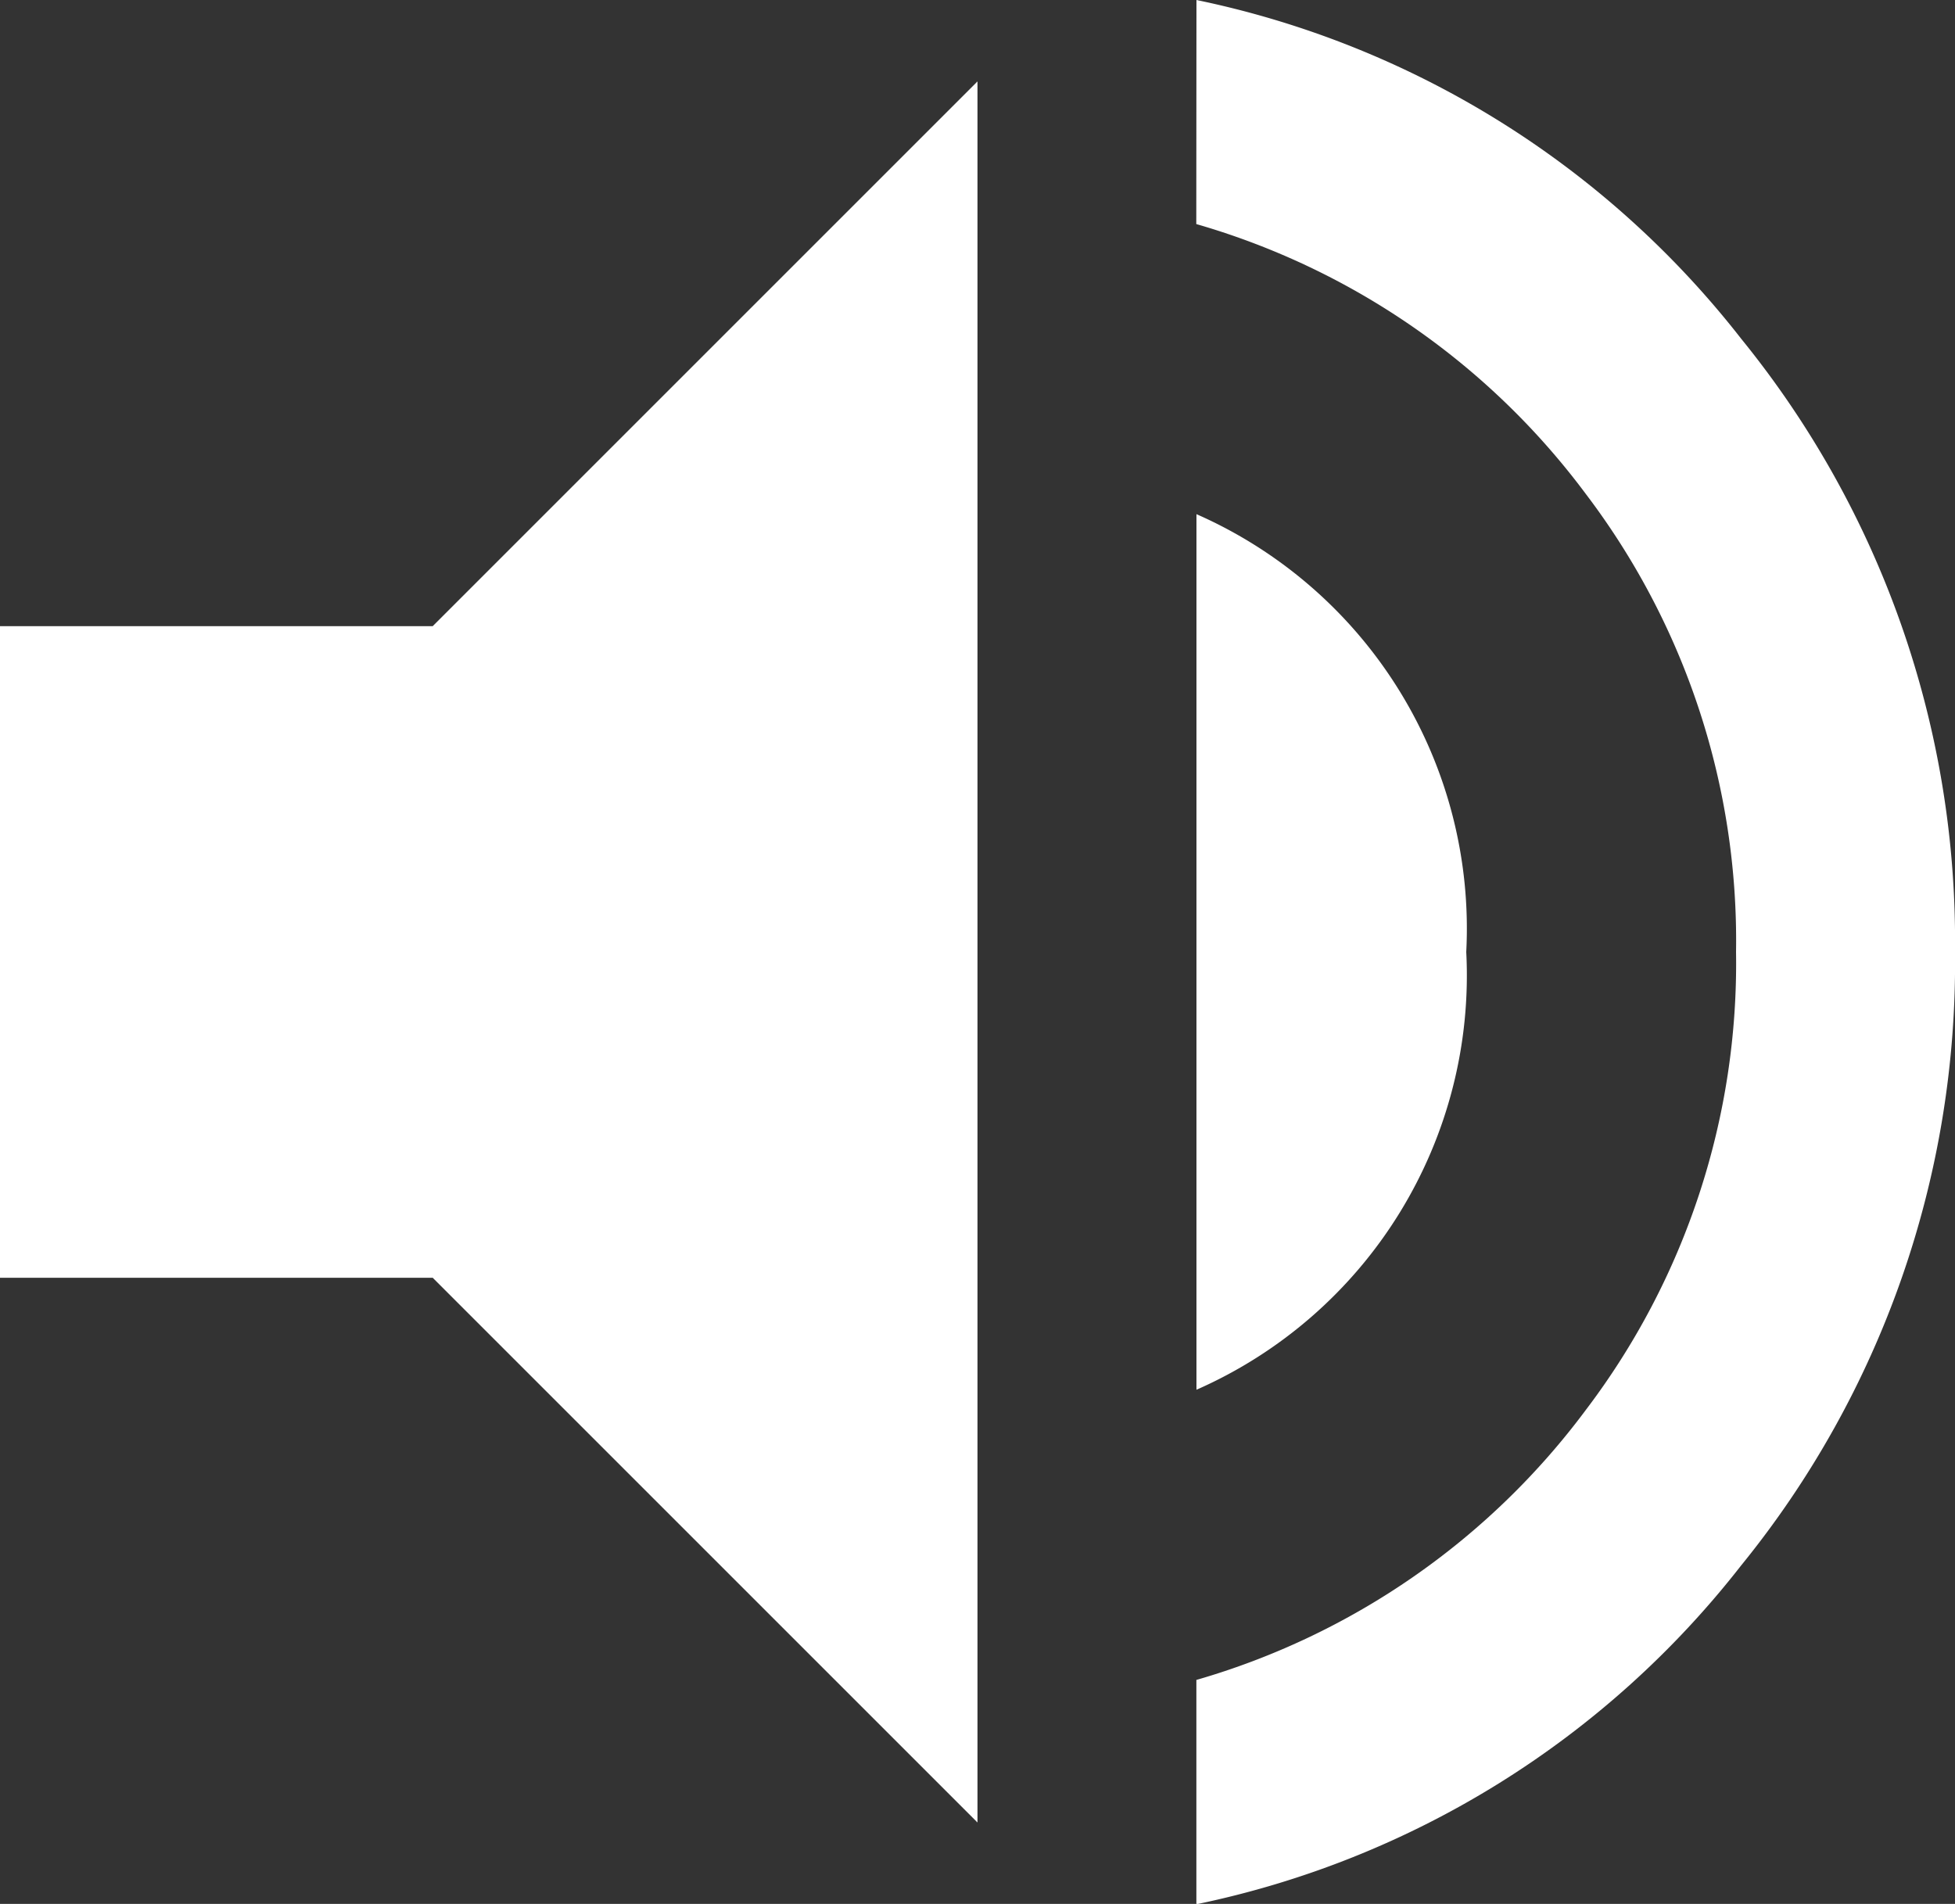 <svg xmlns="http://www.w3.org/2000/svg" viewBox="0 0 22.5 21.914"><rect x="0" y="0" width="22.5" height="21.914" fill="#333333" stroke="none"/><defs><style>.a{fill:#fff;}</style></defs><path class="a" d="M17.52-25.957a10.7,10.7,0,0,1,6.27,3.9A10.986,10.986,0,0,1,26.25-15a10.986,10.986,0,0,1-2.461,7.061,10.7,10.7,0,0,1-6.27,3.9V-6.621A8.539,8.539,0,0,0,22-9.727,8.5,8.5,0,0,0,23.73-15,8.5,8.5,0,0,0,22-20.273a8.539,8.539,0,0,0-4.482-3.105ZM20.625-15A5.21,5.21,0,0,1,17.52-9.961V-20.039A5.21,5.21,0,0,1,20.625-15ZM3.75-18.75H8.73L15-25.02V-4.98L8.73-11.25H3.75Z" transform="translate(-3.75 25.957)"/></svg>